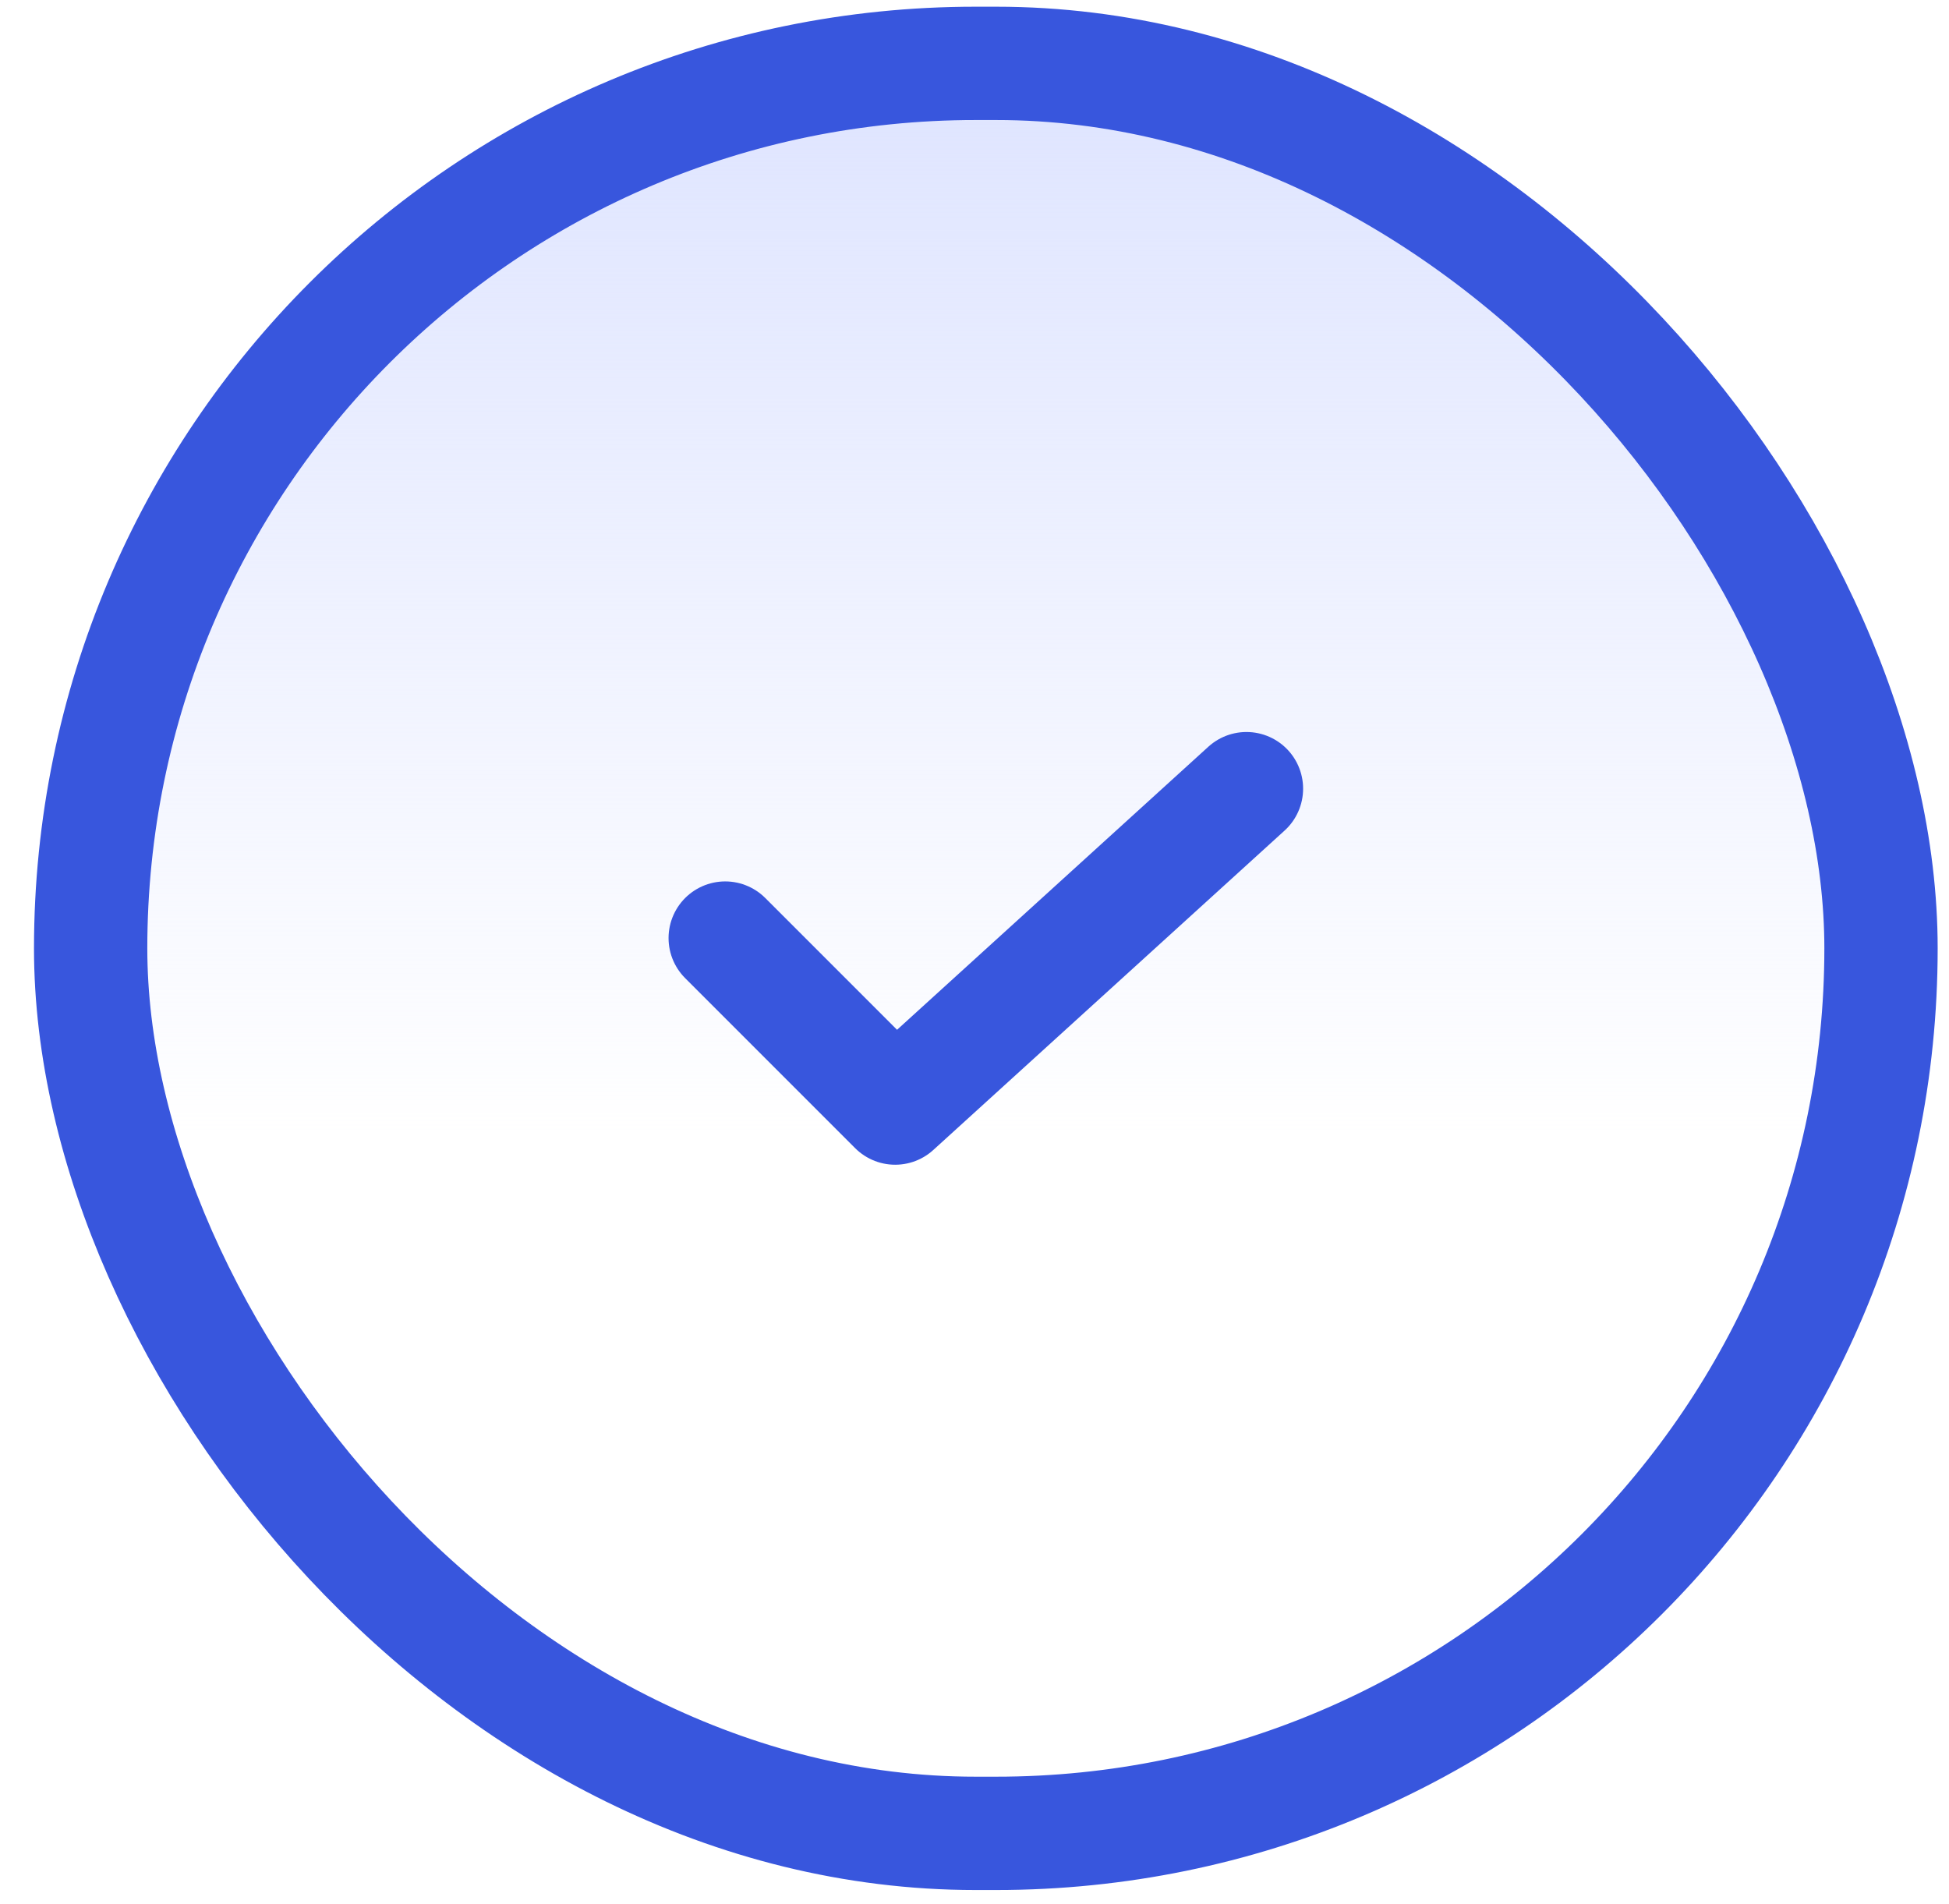 <svg width="43" height="42" viewBox="0 0 43 42" fill="none" xmlns="http://www.w3.org/2000/svg">
<rect x="2" y="1.398" width="39.5" height="39.046" rx="19.523" fill="url(#paint0_linear_204_35940)"/>
<rect x="2" y="1.398" width="39.5" height="39.046" rx="19.523" stroke="#3856DD" stroke-width="2.5" stroke-linecap="round" stroke-linejoin="round"/>
<path d="M27.5 17.398L19.75 24.444L16 20.694" stroke="#3856DD" stroke-width="2.5" stroke-linecap="round" stroke-linejoin="round"/>
<defs>
<linearGradient id="paint0_linear_204_35940" x1="21.75" y1="1.398" x2="21.75" y2="25.16" gradientUnits="userSpaceOnUse">
<stop stop-color="#DEE4FF"/>
<stop offset="1" stop-color="#DEE4FF" stop-opacity="0"/>
</linearGradient>
</defs>
</svg>
